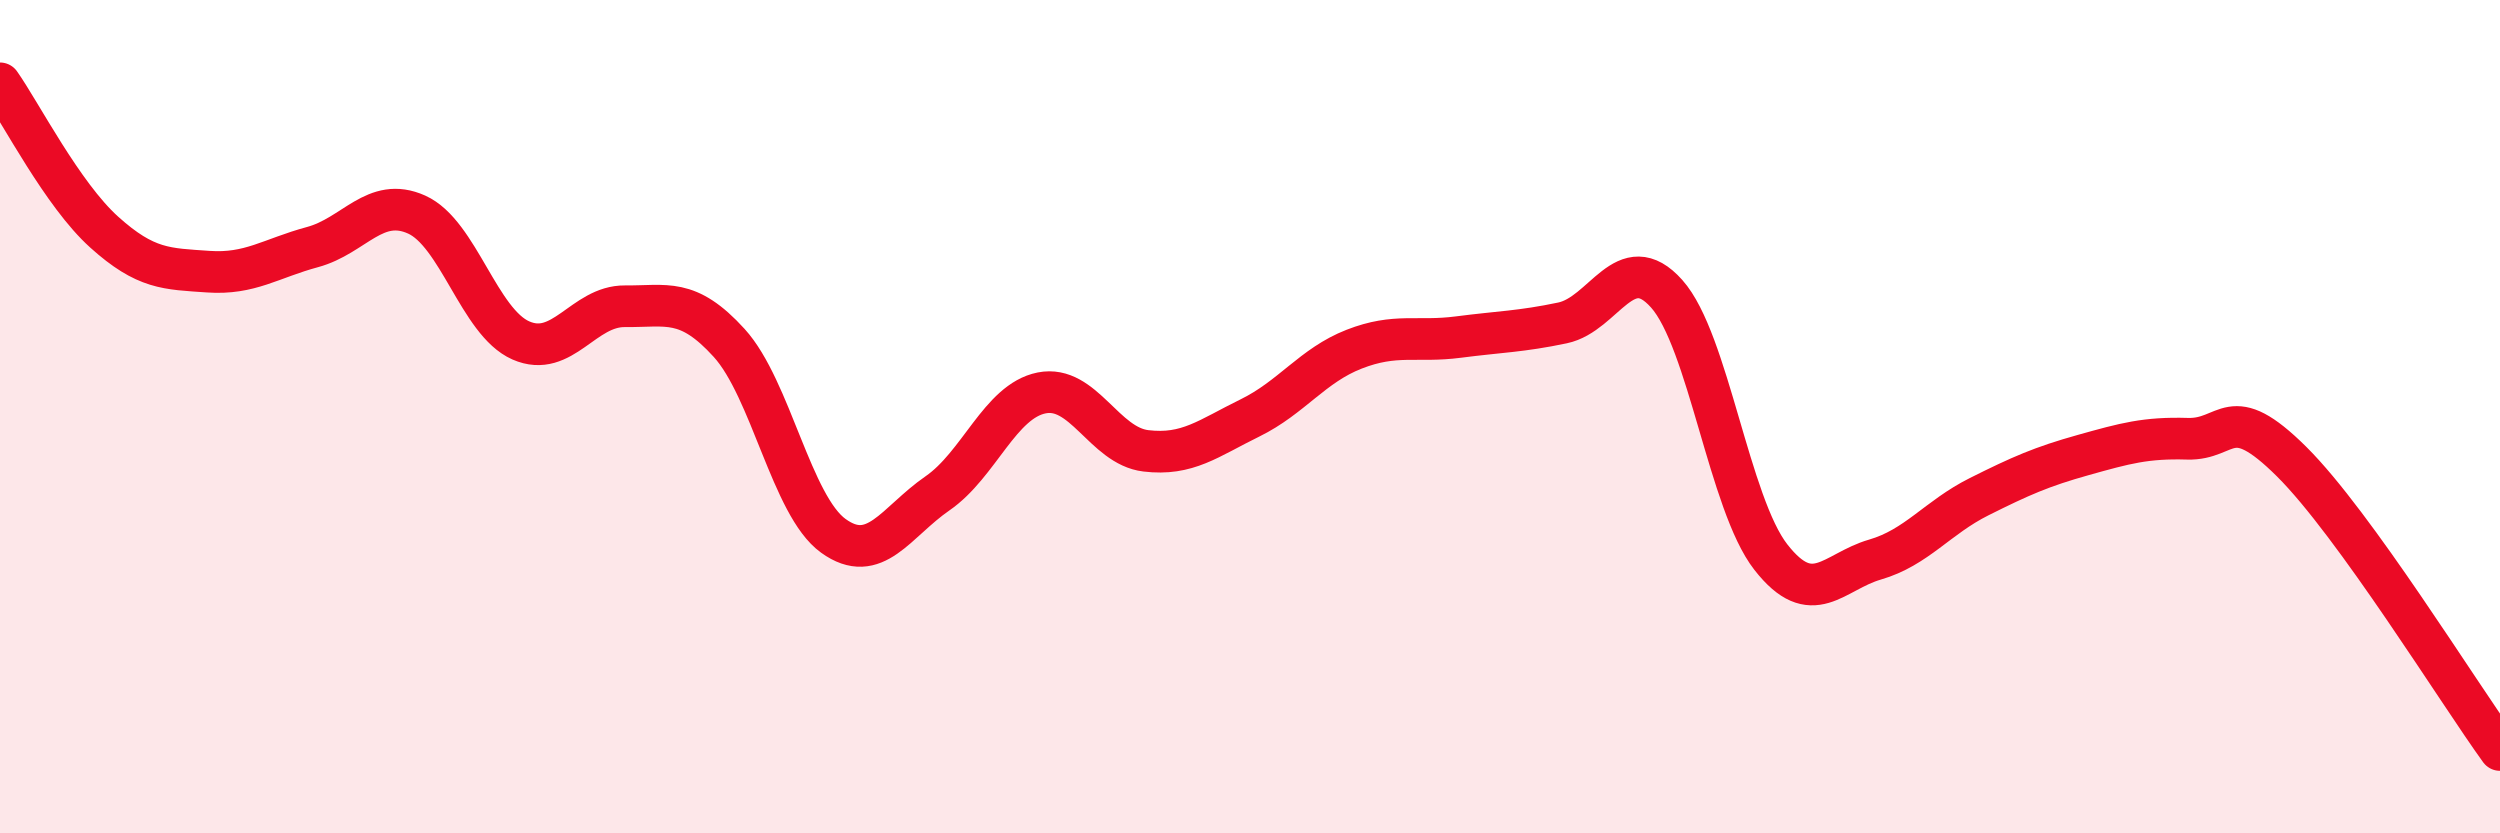 
    <svg width="60" height="20" viewBox="0 0 60 20" xmlns="http://www.w3.org/2000/svg">
      <path
        d="M 0,2 C 0.5,2.71 1.5,4.67 2.5,5.57 C 3.5,6.47 4,6.45 5,6.52 C 6,6.59 6.5,6.2 7.5,5.93 C 8.5,5.66 9,4.7 10,5.15 C 11,5.6 11.5,7.73 12.5,8.17 C 13.5,8.61 14,7.34 15,7.35 C 16,7.36 16.5,7.13 17.5,8.23 C 18.5,9.33 19,12.14 20,12.86 C 21,13.58 21.5,12.53 22.5,11.84 C 23.5,11.15 24,9.63 25,9.43 C 26,9.23 26.5,10.7 27.5,10.82 C 28.5,10.94 29,10.52 30,10.03 C 31,9.54 31.5,8.77 32.5,8.38 C 33.5,7.99 34,8.22 35,8.09 C 36,7.96 36.5,7.96 37.5,7.75 C 38.5,7.54 39,5.93 40,7.05 C 41,8.17 41.5,12.09 42.5,13.37 C 43.5,14.65 44,13.72 45,13.43 C 46,13.14 46.5,12.42 47.5,11.92 C 48.5,11.42 49,11.2 50,10.92 C 51,10.64 51.5,10.5 52.5,10.53 C 53.5,10.56 53.5,9.59 55,11.08 C 56.5,12.57 59,16.62 60,18L60 20L0 20Z"
        fill="#EB0A25"
        opacity="0.1"
        stroke-linecap="round"
        stroke-linejoin="round"
      />
      <path
        d="M 0,2 C 0.5,2.71 1.5,4.67 2.5,5.57 C 3.5,6.47 4,6.45 5,6.52 C 6,6.59 6.5,6.2 7.5,5.93 C 8.5,5.66 9,4.7 10,5.15 C 11,5.6 11.5,7.73 12.5,8.17 C 13.5,8.61 14,7.34 15,7.35 C 16,7.36 16.5,7.13 17.5,8.23 C 18.5,9.33 19,12.14 20,12.86 C 21,13.58 21.5,12.53 22.5,11.84 C 23.5,11.15 24,9.63 25,9.43 C 26,9.23 26.5,10.7 27.5,10.82 C 28.5,10.94 29,10.52 30,10.03 C 31,9.54 31.5,8.77 32.5,8.38 C 33.5,7.99 34,8.22 35,8.09 C 36,7.96 36.5,7.96 37.5,7.75 C 38.5,7.54 39,5.93 40,7.05 C 41,8.17 41.5,12.09 42.5,13.37 C 43.5,14.65 44,13.72 45,13.43 C 46,13.14 46.5,12.42 47.5,11.92 C 48.5,11.42 49,11.2 50,10.92 C 51,10.64 51.5,10.5 52.5,10.53 C 53.5,10.56 53.5,9.59 55,11.08 C 56.5,12.57 59,16.62 60,18"
        stroke="#EB0A25"
        stroke-width="1"
        fill="none"
        stroke-linecap="round"
        stroke-linejoin="round"
      />
    </svg>
  